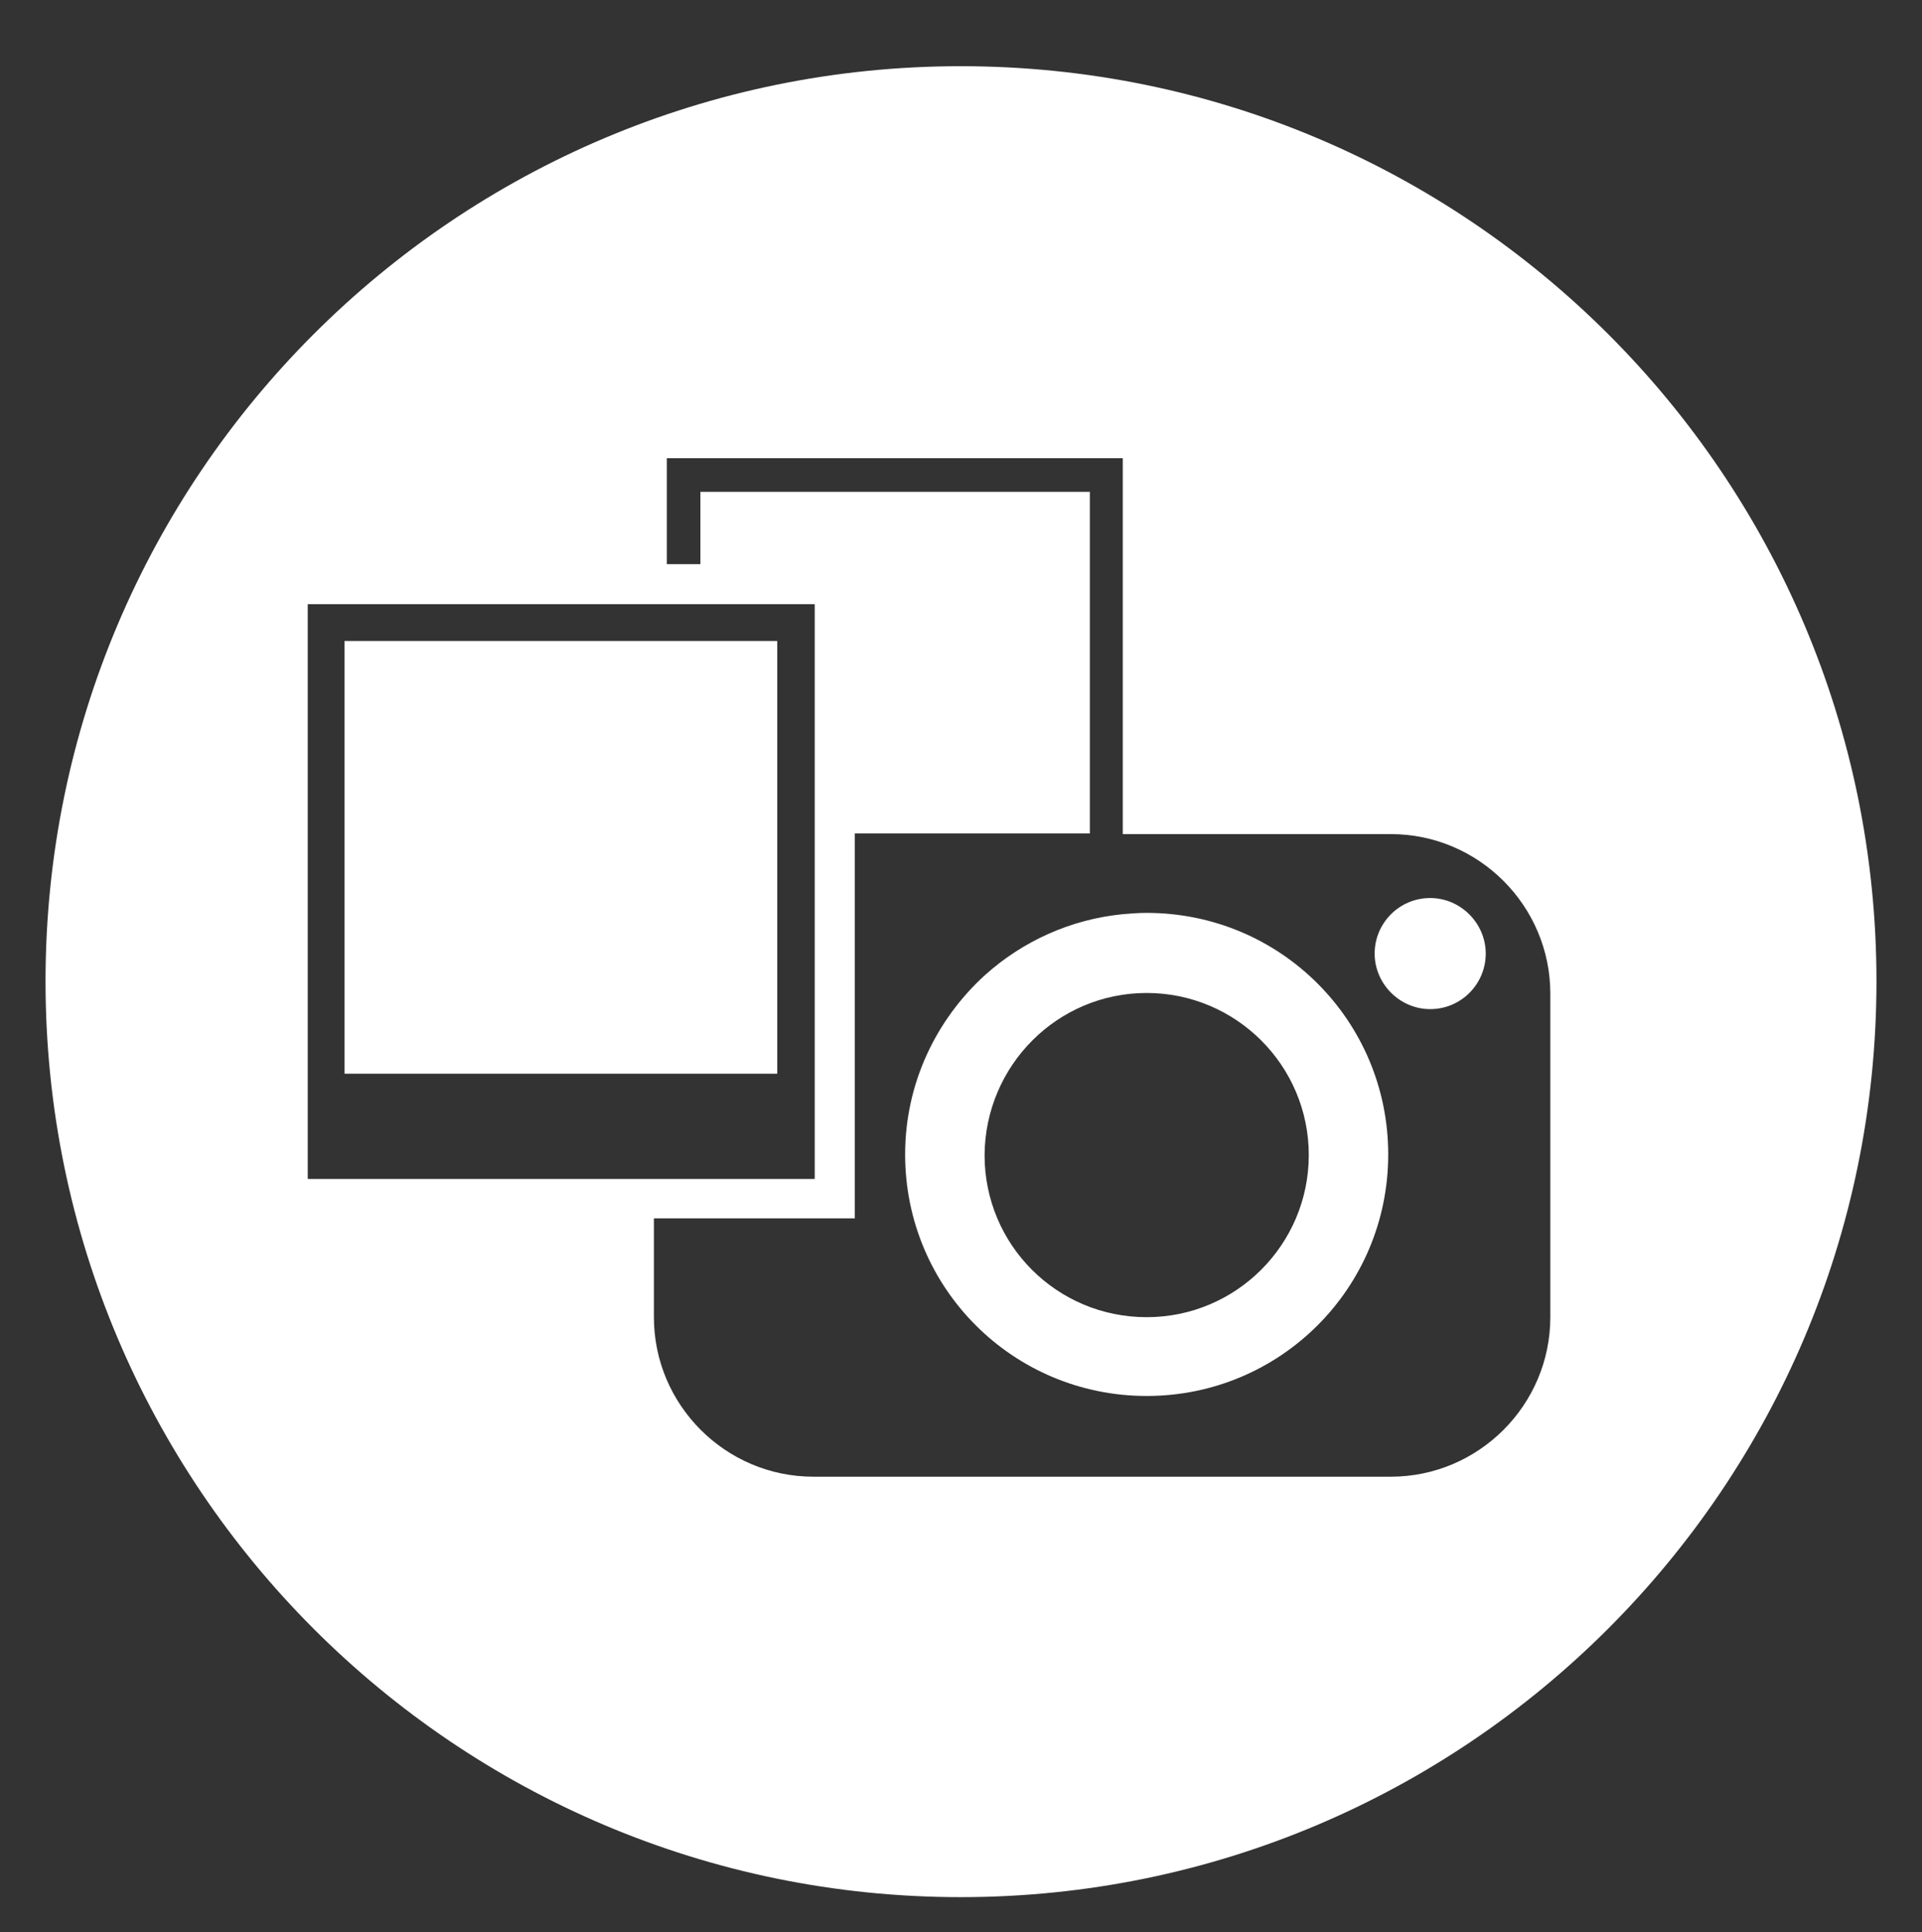<?xml version="1.0" encoding="utf-8" ?>
<svg enable-background="new 0 0 297.6 299.2" viewBox="0 0 297.6 299.2" xmlns="http://www.w3.org/2000/svg"><rect x="0" y="0" width="297.6" height="299.2" fill="#333333" stroke="none"/><g fill="#fff"><path d="m148.75 10.25c-78.2 0-141.7 63.4-141.7 141.7s63.5 141.8 141.7 141.8 141.8-63.5 141.8-141.8-63.5-141.7-141.8-141.7zm-45.6 60.7h70.7v53.8 4.4h41.5c13.6 0 24.7 11.1 24.7 24.7v50.1c0 13.6-11.1 24.7-24.7 24.7h-89.4c-13.6 0-24.7-11.1-24.7-24.7v-15.3h31.1v-37.6-14.6-7.4h36.4v-4.4-48.5h-60.3v11.2h-5.2v-16.4zm-55.5 22.6h55.6 5.2 17.7v31.2 4.4 7.4 14.6 31.4h-24.8-4.4-49.3zm92.5 85.2c0 20.7 16.7 37.4 37.4 37.4s37.4-16.7 37.4-37.4-16.7-37.4-37.4-37.4c-1.3 0-2.5.1-3.7.2-8.1.8-15.5 4.2-21.3 9.4-7.6 6.9-12.4 16.8-12.4 27.8zm37.4-25c13.8 0 25.1 11.2 25.1 25.1 0 13.8-11.2 25.1-25.1 25.1s-25.1-11.2-25.1-25.1c.1-13.9 11.3-25.1 25.1-25.1zm43.9 2.5c4.8 0 8.6-3.9 8.6-8.6s-3.9-8.6-8.6-8.6c-4.8 0-8.6 3.9-8.6 8.6s3.9 8.6 8.6 8.6zm-120.2 10h19.1v-15.3-14.5-6.7-4.5-26h-12-5.2-49.8v67h43.5z"/></g></svg>